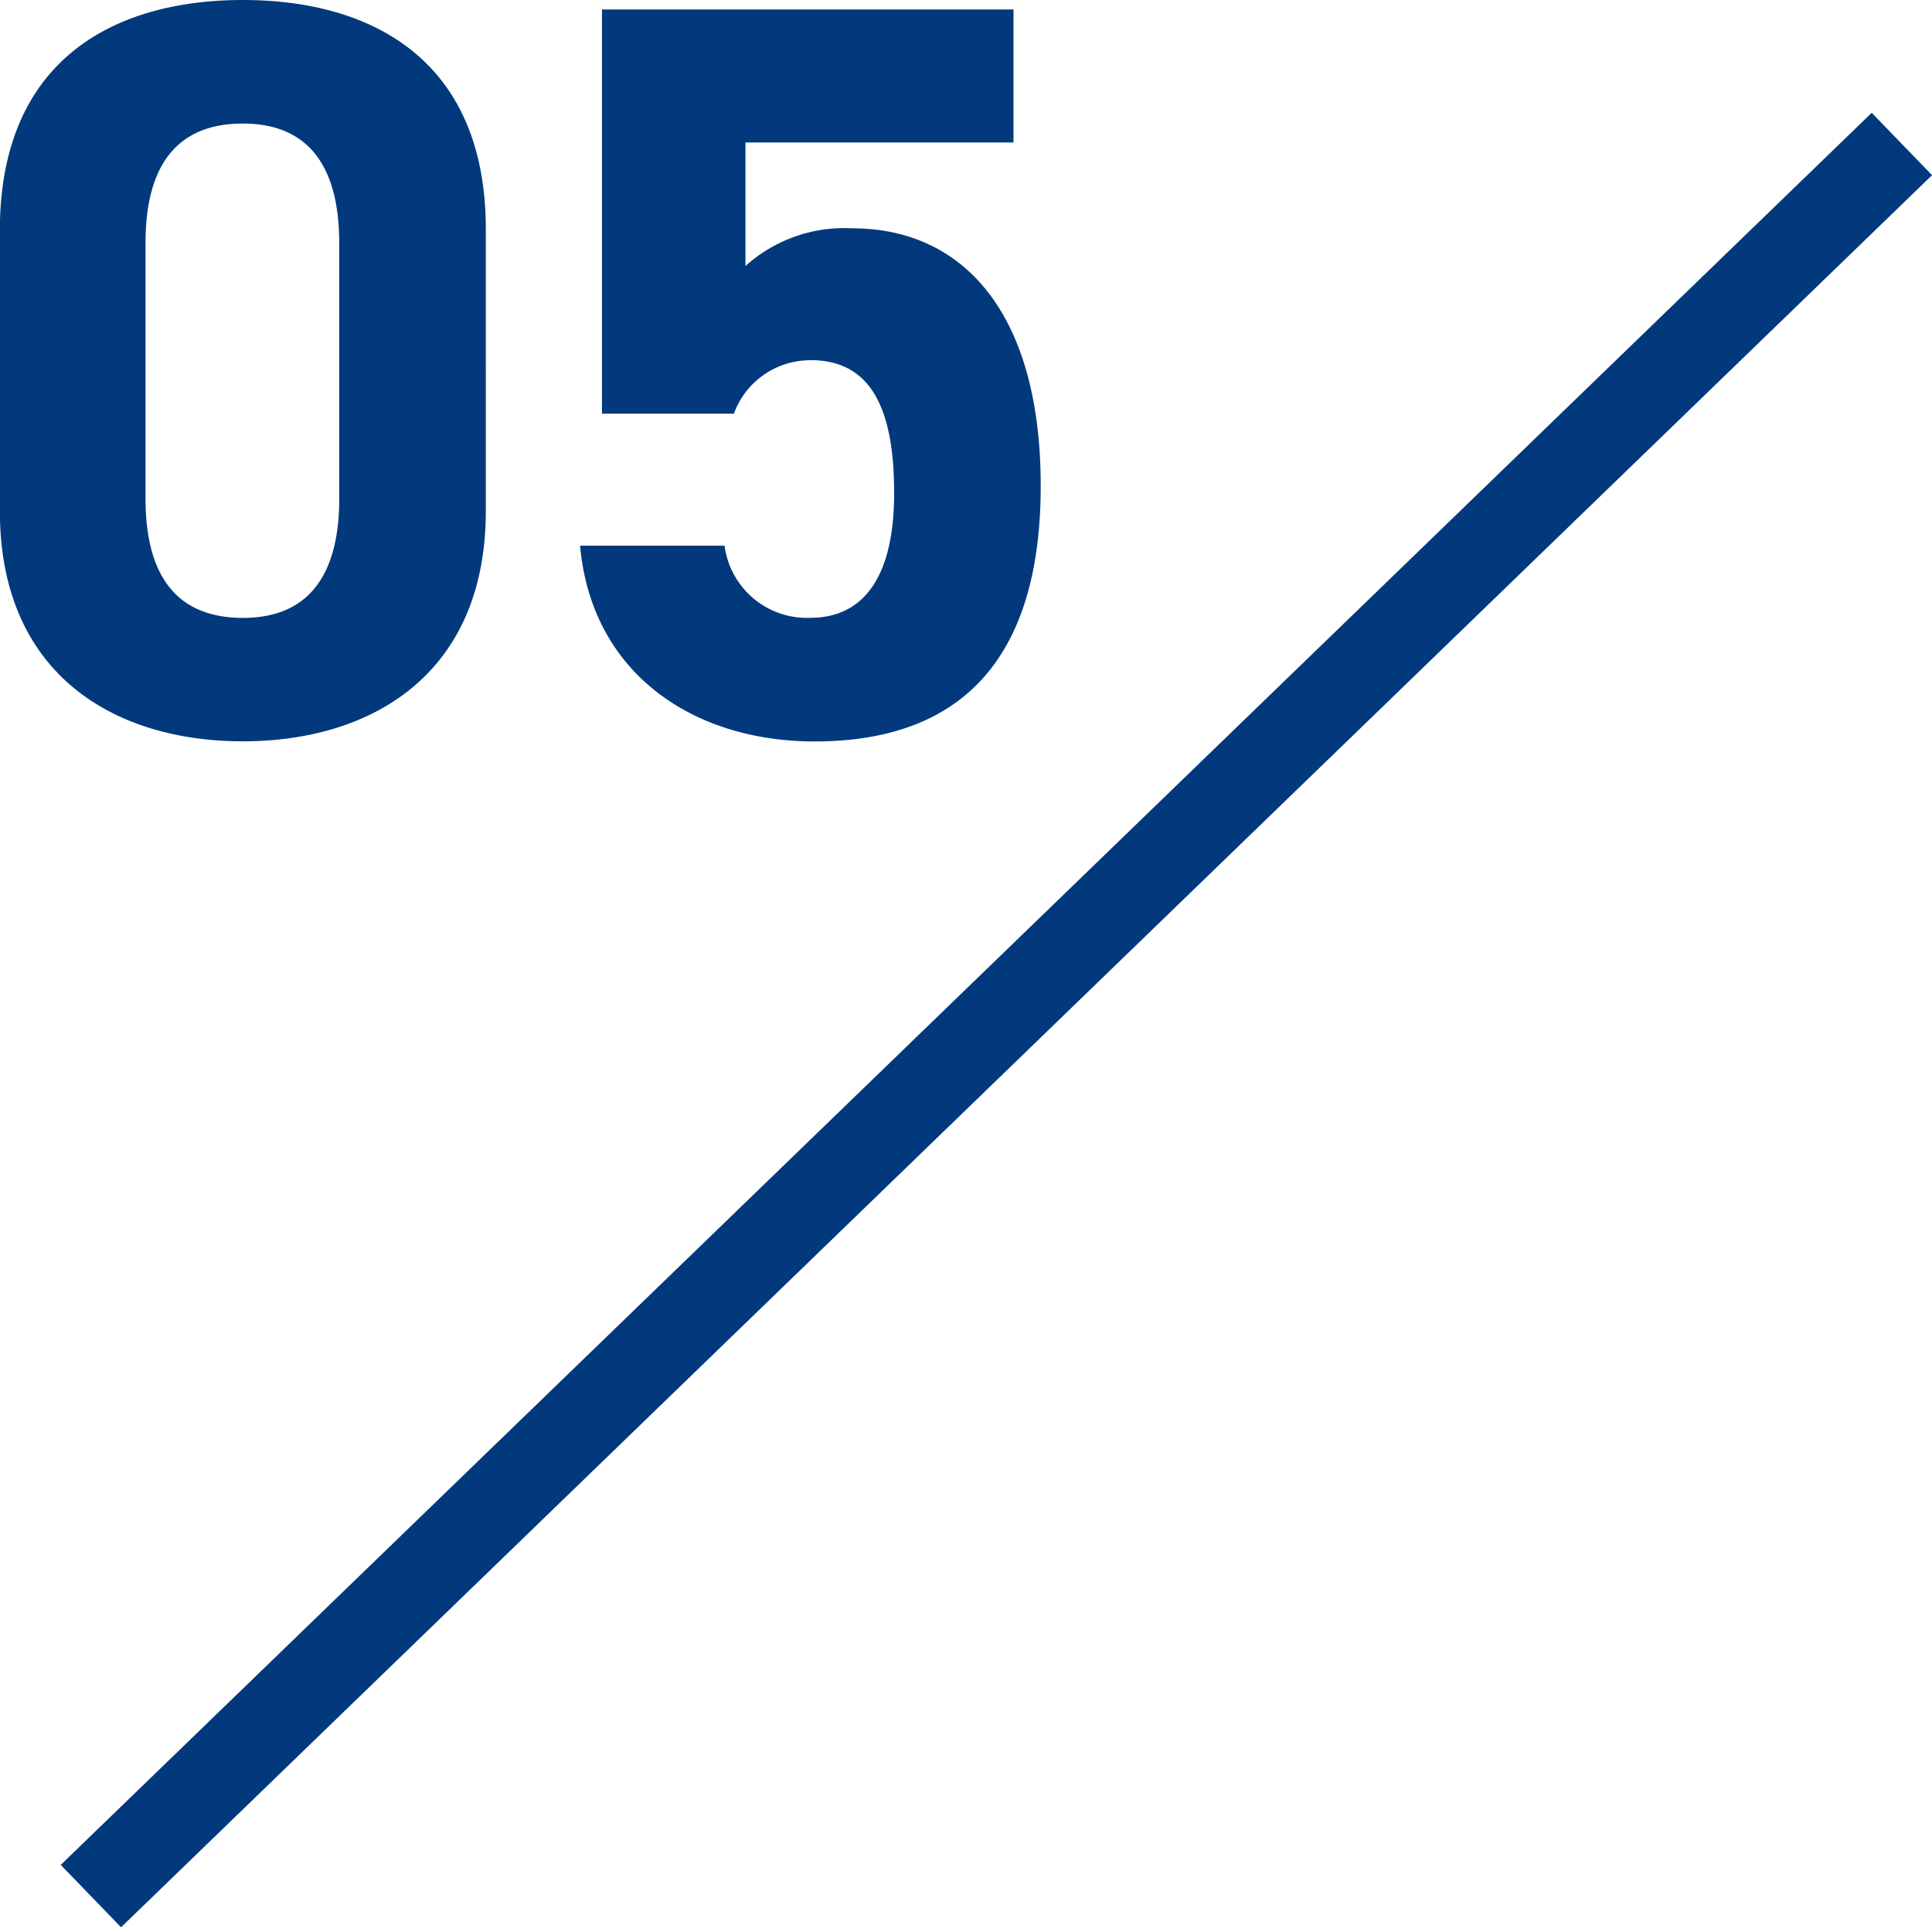 <svg xmlns="http://www.w3.org/2000/svg" width="44.528" height="44.409" viewBox="0 0 44.528 44.409"><g transform="translate(-156.368 -2468.836)"><g transform="translate(158.462 2472.154)"><path d="M208.367,2466.868l-41.739,40.373" transform="translate(-166.627 -2466.868)" fill="none" stroke="#01397c" stroke-width="2"/></g><path d="M12.223-13.588c0-3.885-2.606-5.285-5.6-5.285s-5.6,1.4-5.6,5.309V-7.1c0,3.74,2.606,5.309,5.6,5.309s5.6-1.569,5.6-5.309Zm-3.378.314v5.888c0,1.786-.724,2.751-2.22,2.751C5.1-4.636,4.38-5.6,4.38-7.387v-5.888c0-1.786.724-2.751,2.244-2.751C8.12-16.026,8.844-15.06,8.844-13.275Zm10.859,2.7c1.351,0,1.93,1.038,1.93,3.065,0,1.955-.724,2.872-1.93,2.872A1.914,1.914,0,0,1,17.725-6.3h-3.33C14.66-3.357,17-1.788,19.8-1.788c3.427,0,5.212-1.955,5.212-5.888,0-3.982-1.786-5.936-4.344-5.936a3.4,3.4,0,0,0-2.461.869v-2.847h6.178v-3.065H14.9v9.315h3.04A1.873,1.873,0,0,1,19.7-10.572Z" transform="translate(155.342 2487.709)" fill="#01397c"/></g></svg>
